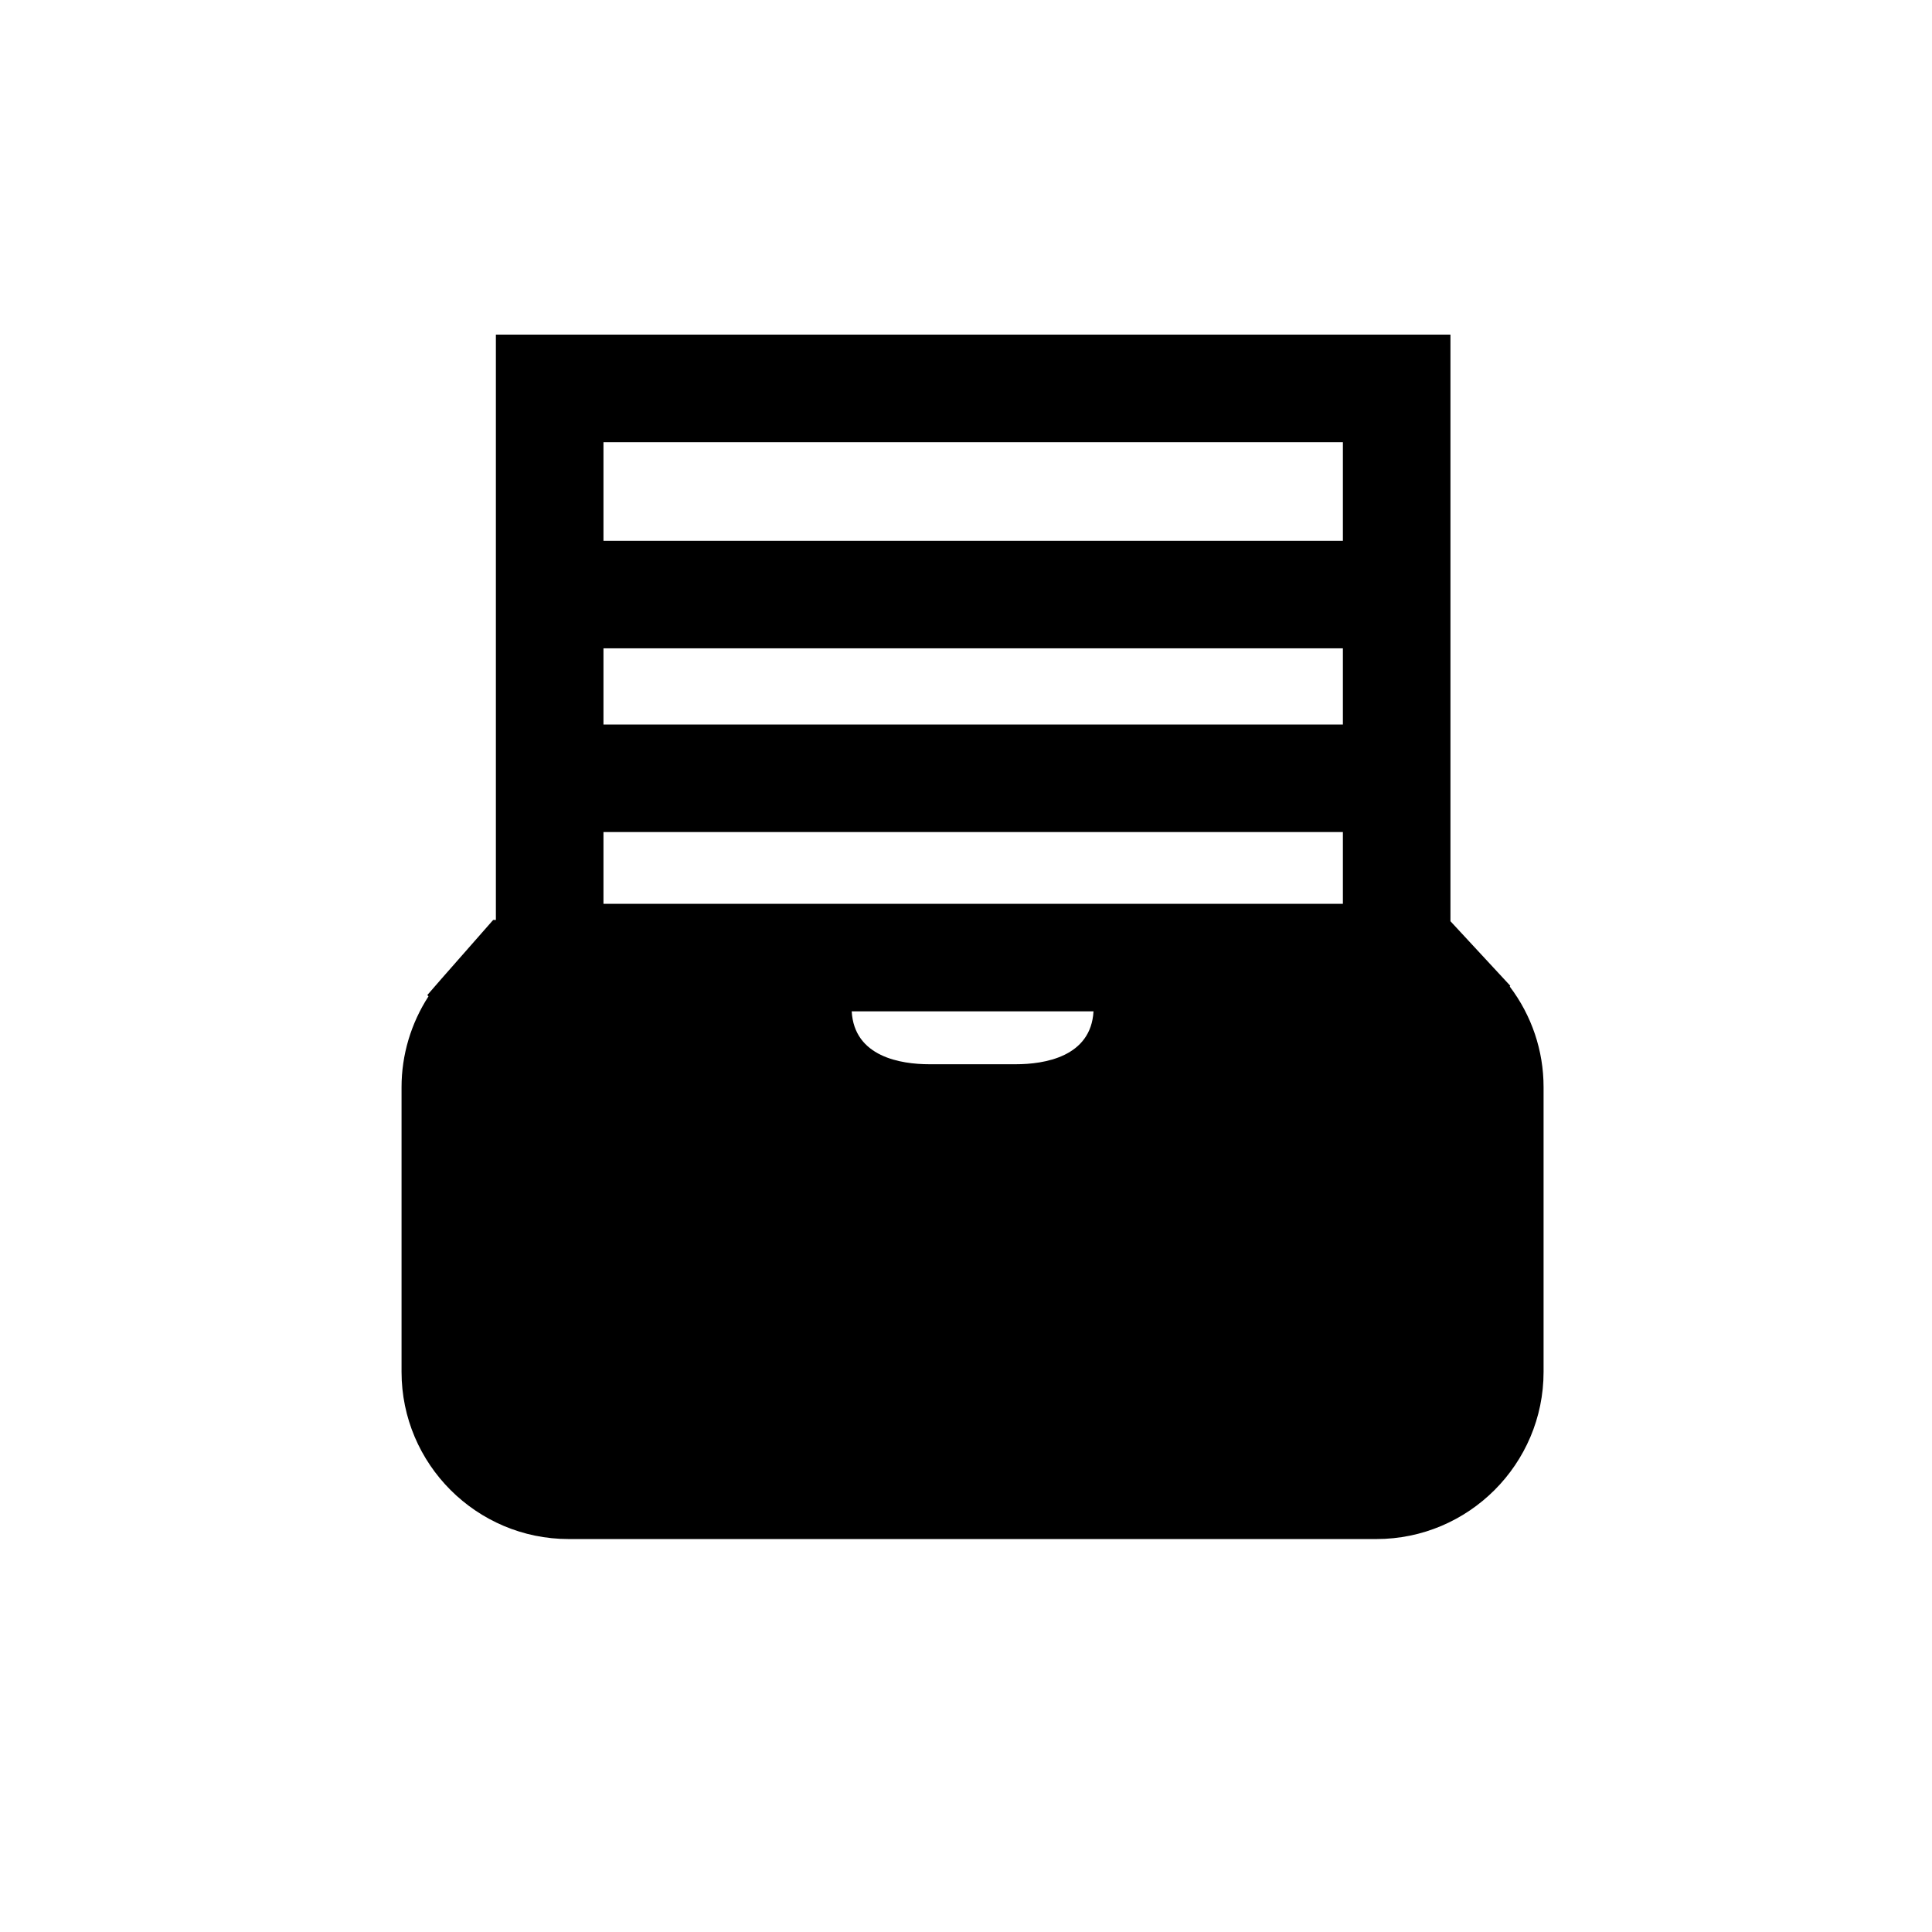 <?xml version="1.0" encoding="utf-8"?>
<!-- Generator: Adobe Illustrator 16.0.0, SVG Export Plug-In . SVG Version: 6.00 Build 0)  -->
<!DOCTYPE svg PUBLIC "-//W3C//DTD SVG 1.1//EN" "http://www.w3.org/Graphics/SVG/1.1/DTD/svg11.dtd">
<svg version="1.1" id="Layer_1" xmlns="http://www.w3.org/2000/svg" xmlns:xlink="http://www.w3.org/1999/xlink" x="0px" y="0px"
	 width="100px" height="100px" viewBox="0 0 100 100" enable-background="new 0 0 100 100" xml:space="preserve">
<path d="M78.145,51.064l0.025-0.042l-3.095-3.34V17.321H25.667v30.295h-0.14l-2.682,3.051l-0.729,0.839l0.064,0.062
	c-0.905,1.396-1.396,3.031-1.396,4.701v14.742c0,4.77,3.882,8.65,8.653,8.65h41.806c4.771,0,8.652-3.881,8.652-8.65V56.269
	C79.896,54.379,79.279,52.562,78.145,51.064z M31.235,22.888h38.273v5.104H31.235V22.888z M31.235,33.558h38.273v3.943H31.235
	V33.558z M31.235,43.067h38.273v3.713H31.235V43.067z M56.6,52.347c-0.132,2.36-2.552,2.738-4.022,2.738h-4.473
	c-1.471,0-3.889-0.378-4.021-2.738H56.6z"/>
</svg>

